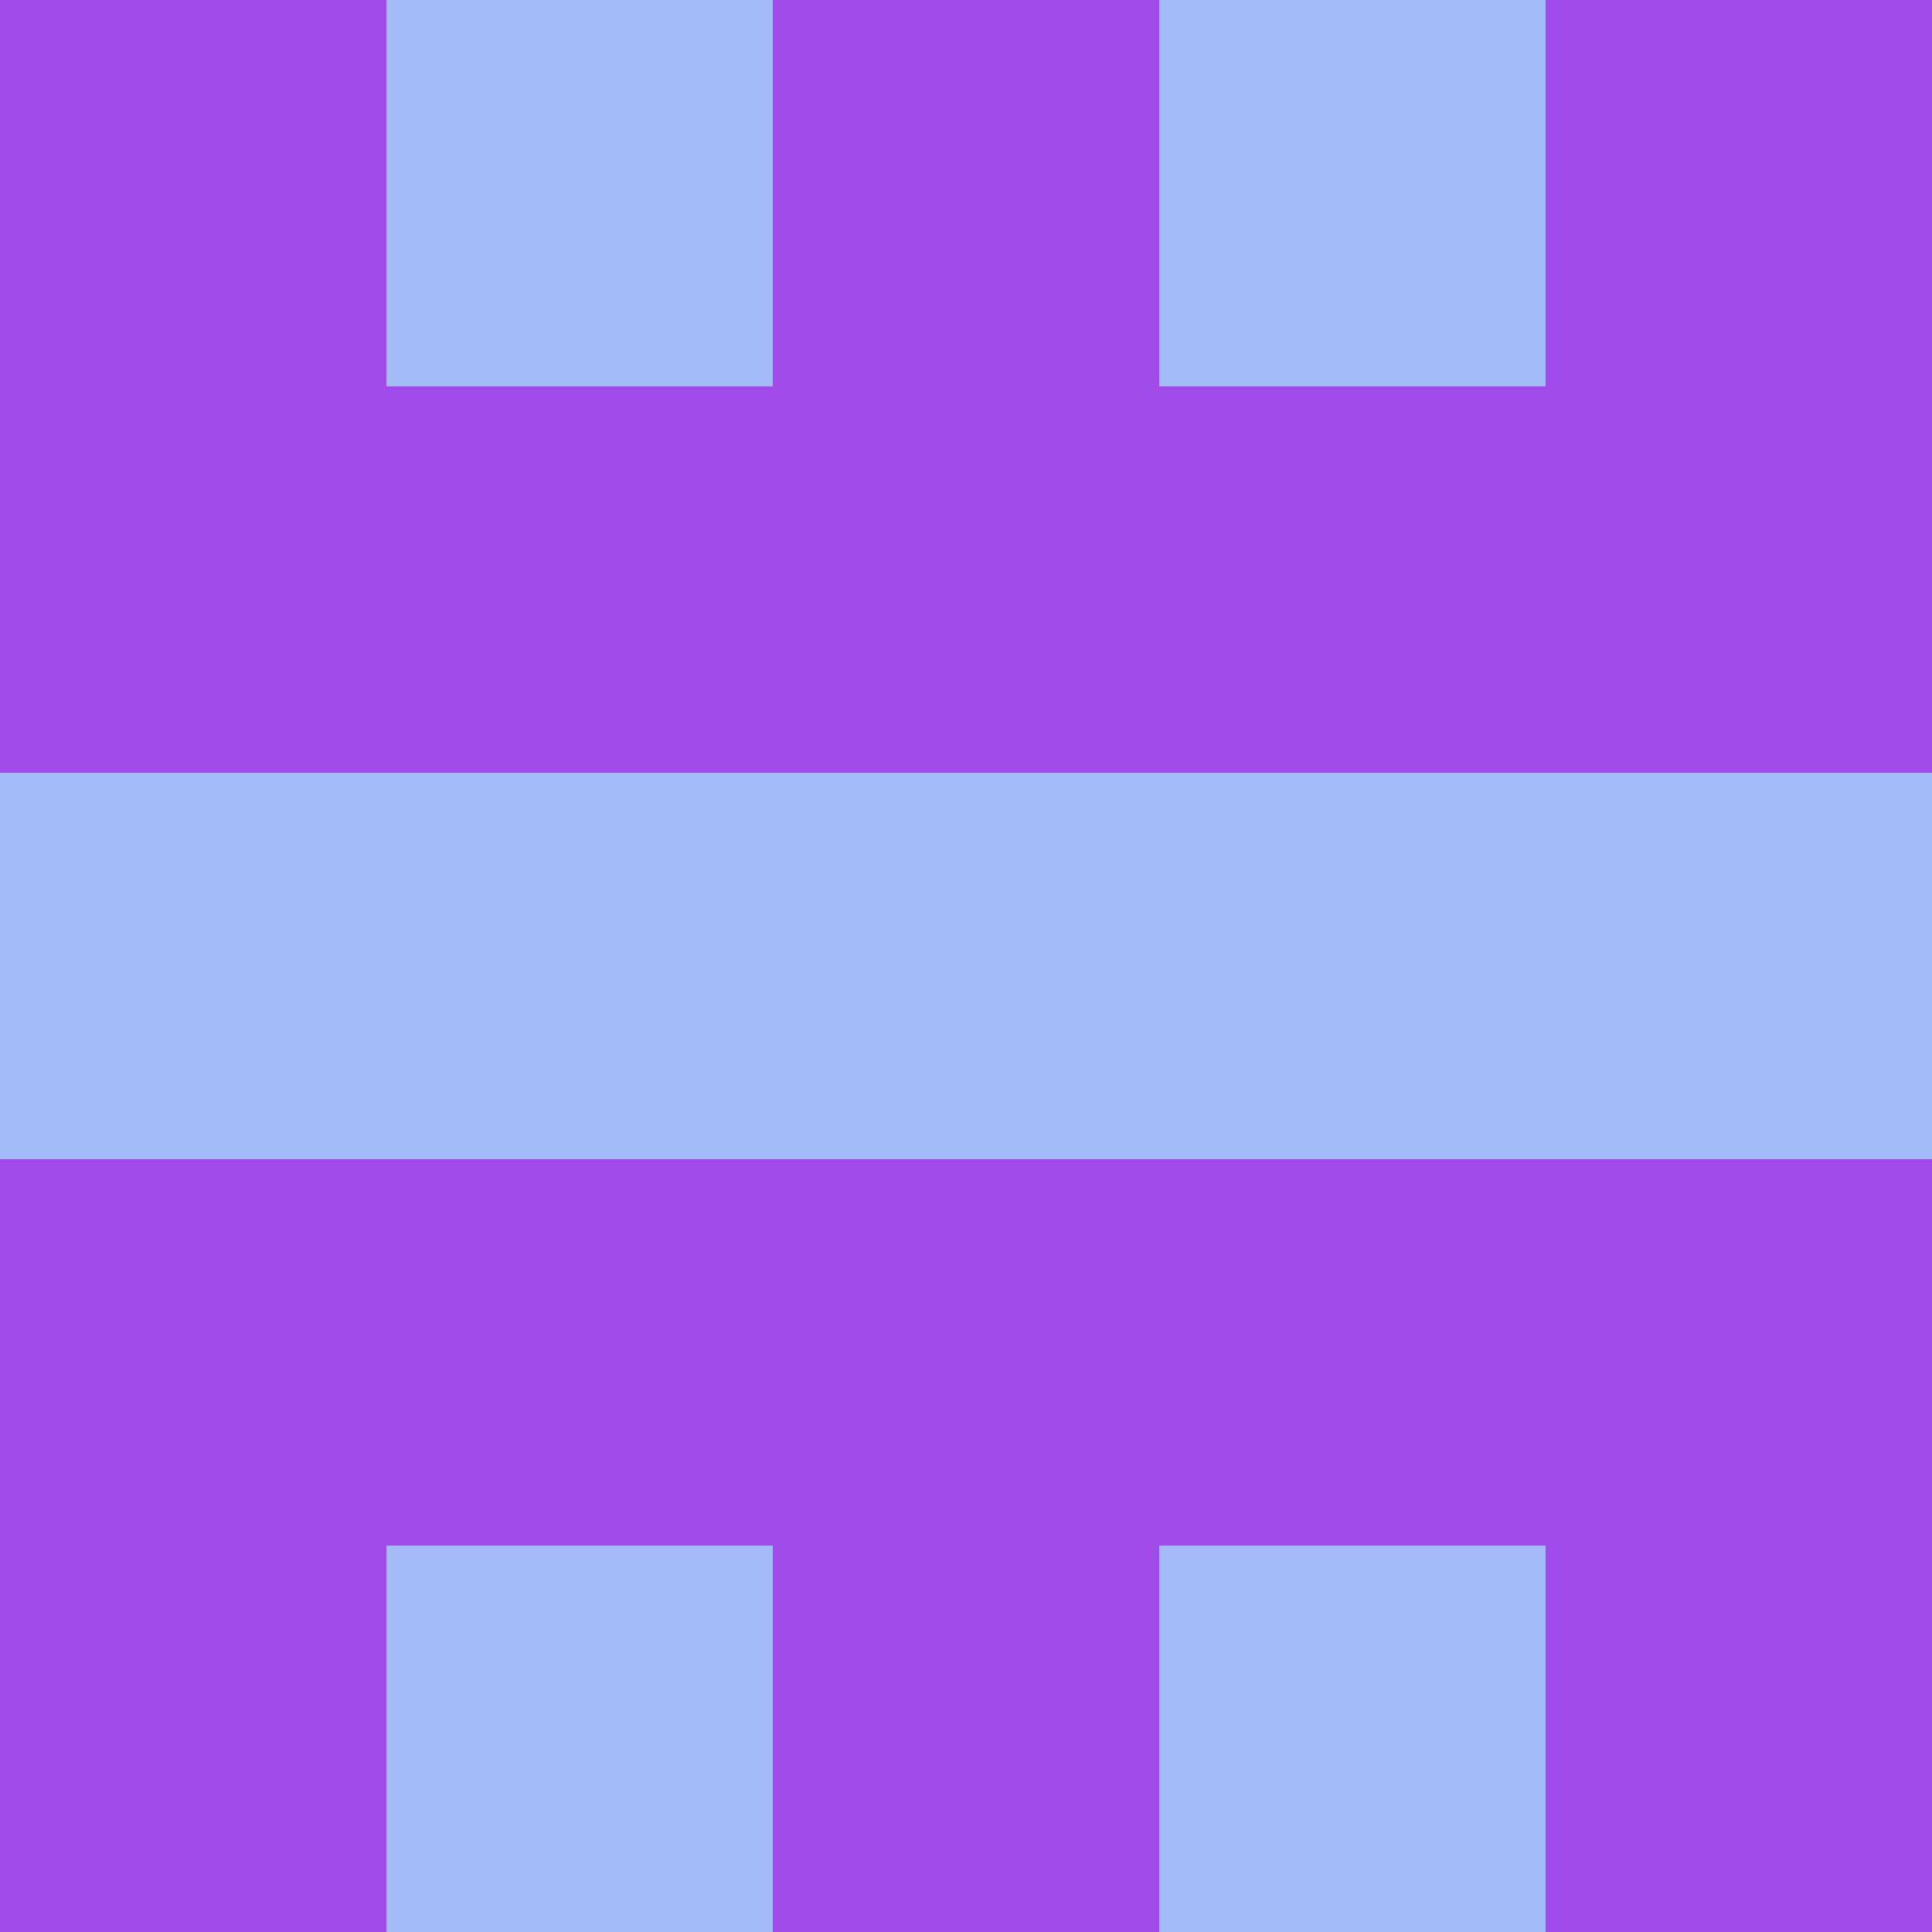 <svg xmlns="http://www.w3.org/2000/svg" viewBox="0 0 5 5" width="24" height="24"><rect width="5" height="5" fill="#a3bcf9"/><rect x="0" y="0" width="1" height="1" fill="#a14bea"/><rect x="4" y="0" width="1" height="1" fill="#a14bea"/><rect x="2" y="0" width="1" height="1" fill="#a14bea"/><rect x="0" y="1" width="1" height="1" fill="#a14bea"/><rect x="4" y="1" width="1" height="1" fill="#a14bea"/><rect x="1" y="1" width="1" height="1" fill="#a14bea"/><rect x="3" y="1" width="1" height="1" fill="#a14bea"/><rect x="2" y="1" width="1" height="1" fill="#a14bea"/><rect x="0" y="3" width="1" height="1" fill="#a14bea"/><rect x="4" y="3" width="1" height="1" fill="#a14bea"/><rect x="1" y="3" width="1" height="1" fill="#a14bea"/><rect x="3" y="3" width="1" height="1" fill="#a14bea"/><rect x="2" y="3" width="1" height="1" fill="#a14bea"/><rect x="0" y="4" width="1" height="1" fill="#a14bea"/><rect x="4" y="4" width="1" height="1" fill="#a14bea"/><rect x="2" y="4" width="1" height="1" fill="#a14bea"/></svg>